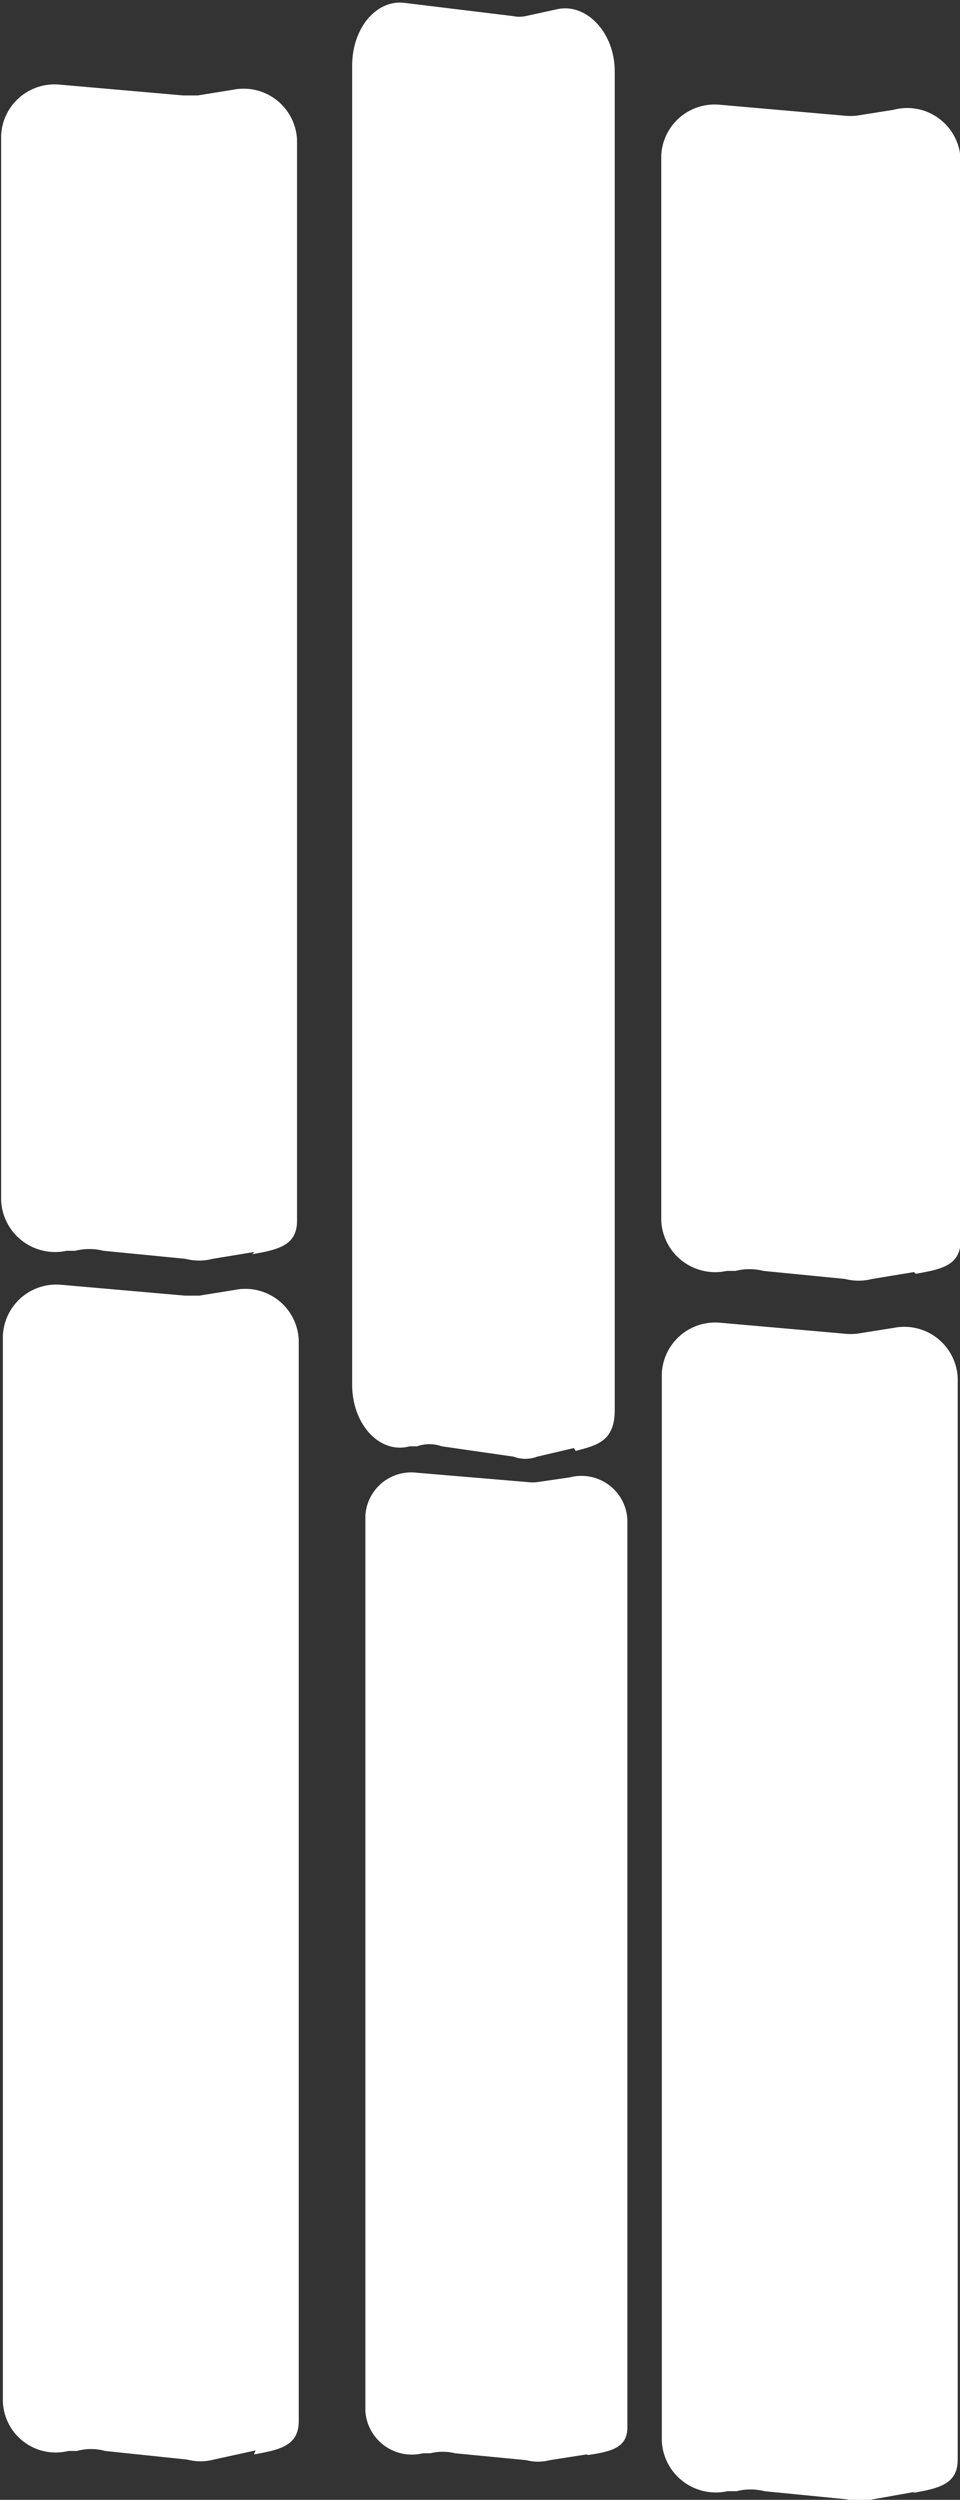<svg id="Camada_1" data-name="Camada 1" xmlns="http://www.w3.org/2000/svg" xmlns:xlink="http://www.w3.org/1999/xlink" viewBox="0 0 16.71 43.47"><rect x="0" y="0" width="16.71" height="43.47" fill="#333333" stroke="none"/><defs><style>.cls-1{fill:none;}.cls-2{clip-path:url(#clip-path);}.cls-3{fill:#fff;}</style><clipPath id="clip-path" transform="translate(-289.28 -399.23)"><rect class="cls-1" x="289.28" y="399.23" width="16.71" height="43.47"/></clipPath></defs><g class="cls-2"><path class="cls-3" d="M293.71,421l-.73.12a.93.93,0,0,1-.47,0l-1.43-.14a1,1,0,0,0-.49,0l-.15,0a.94.94,0,0,1-1.14-.87l0-18.53a.93.93,0,0,1,1-.88l2.17.19h.25l.62-.1a.93.93,0,0,1,1.11.87l0,18.8c0,.43-.33.5-.78.58" transform="translate(-289.28 -399.23)"/><path class="cls-3" d="M293.73,441.84,293,442a.9.9,0,0,1-.46,0l-1.43-.15a.91.91,0,0,0-.49,0l-.15,0a.92.92,0,0,1-1.14-.86l0-18.53a.93.93,0,0,1,1-.89l2.17.19h.25l.62-.1a.93.93,0,0,1,1.11.87l0,18.8c0,.43-.33.5-.78.58" transform="translate(-289.28 -399.23)"/><path class="cls-3" d="M299.27,424.41l-.64.15a.58.58,0,0,1-.41,0l-1.25-.18a.64.64,0,0,0-.43,0l-.13,0c-.51.14-1-.37-1-1.07l0-22.94c0-.65.42-1.15.91-1.09l1.89.23a.54.54,0,0,0,.22,0l.55-.12c.5-.11,1,.4,1,1.08l0,23.28c0,.53-.29.61-.68.71" transform="translate(-289.28 -399.23)"/><path class="cls-3" d="M299.49,441.91l-.64.1a.81.81,0,0,1-.41,0l-1.24-.12a.9.9,0,0,0-.43,0l-.13,0a.81.81,0,0,1-1-.73V425.58a.8.8,0,0,1,.9-.74l1.9.16a.74.74,0,0,0,.21,0l.55-.08a.8.8,0,0,1,1,.73v15.79c0,.36-.29.42-.68.48" transform="translate(-289.28 -399.23)"/><path class="cls-3" d="M305.19,421.35l-.73.12a.94.94,0,0,1-.47,0l-1.42-.14a1,1,0,0,0-.49,0l-.15,0a.94.94,0,0,1-1.14-.87l0-18.53a.93.93,0,0,1,1-.88l2.17.19a1,1,0,0,0,.24,0l.63-.1A.93.93,0,0,1,306,402v18.8c0,.43-.32.5-.78.58" transform="translate(-289.28 -399.23)"/><path class="cls-3" d="M305.21,442.56l-.73.13a1.06,1.06,0,0,1-.47,0l-1.42-.14a1,1,0,0,0-.49,0l-.16,0a.94.94,0,0,1-1.14-.87V423.11a.93.93,0,0,1,1-.88l2.16.19a1,1,0,0,0,.25,0l.63-.1a.93.93,0,0,1,1.11.87V442c0,.43-.33.5-.78.58" transform="translate(-289.28 -399.23)"/></g></svg>